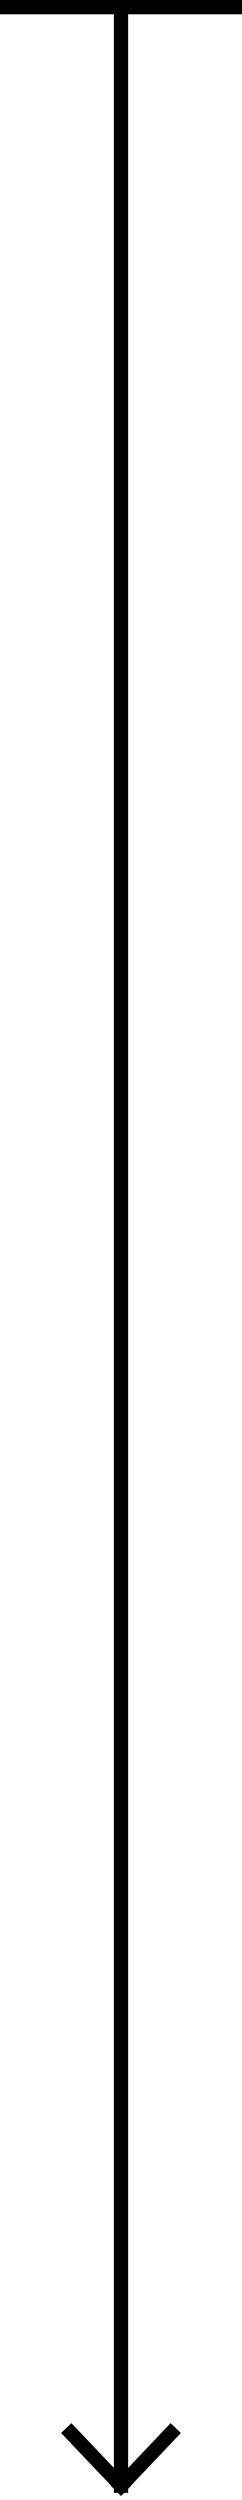 <svg width="34" height="350" fill="none" xmlns="http://www.w3.org/2000/svg"><path d="M17 1v347M17 1h16M17 1H1m16 347 7-7.348M17 348l-7-7.348" stroke="#000" stroke-width="2" stroke-linecap="square"/></svg>